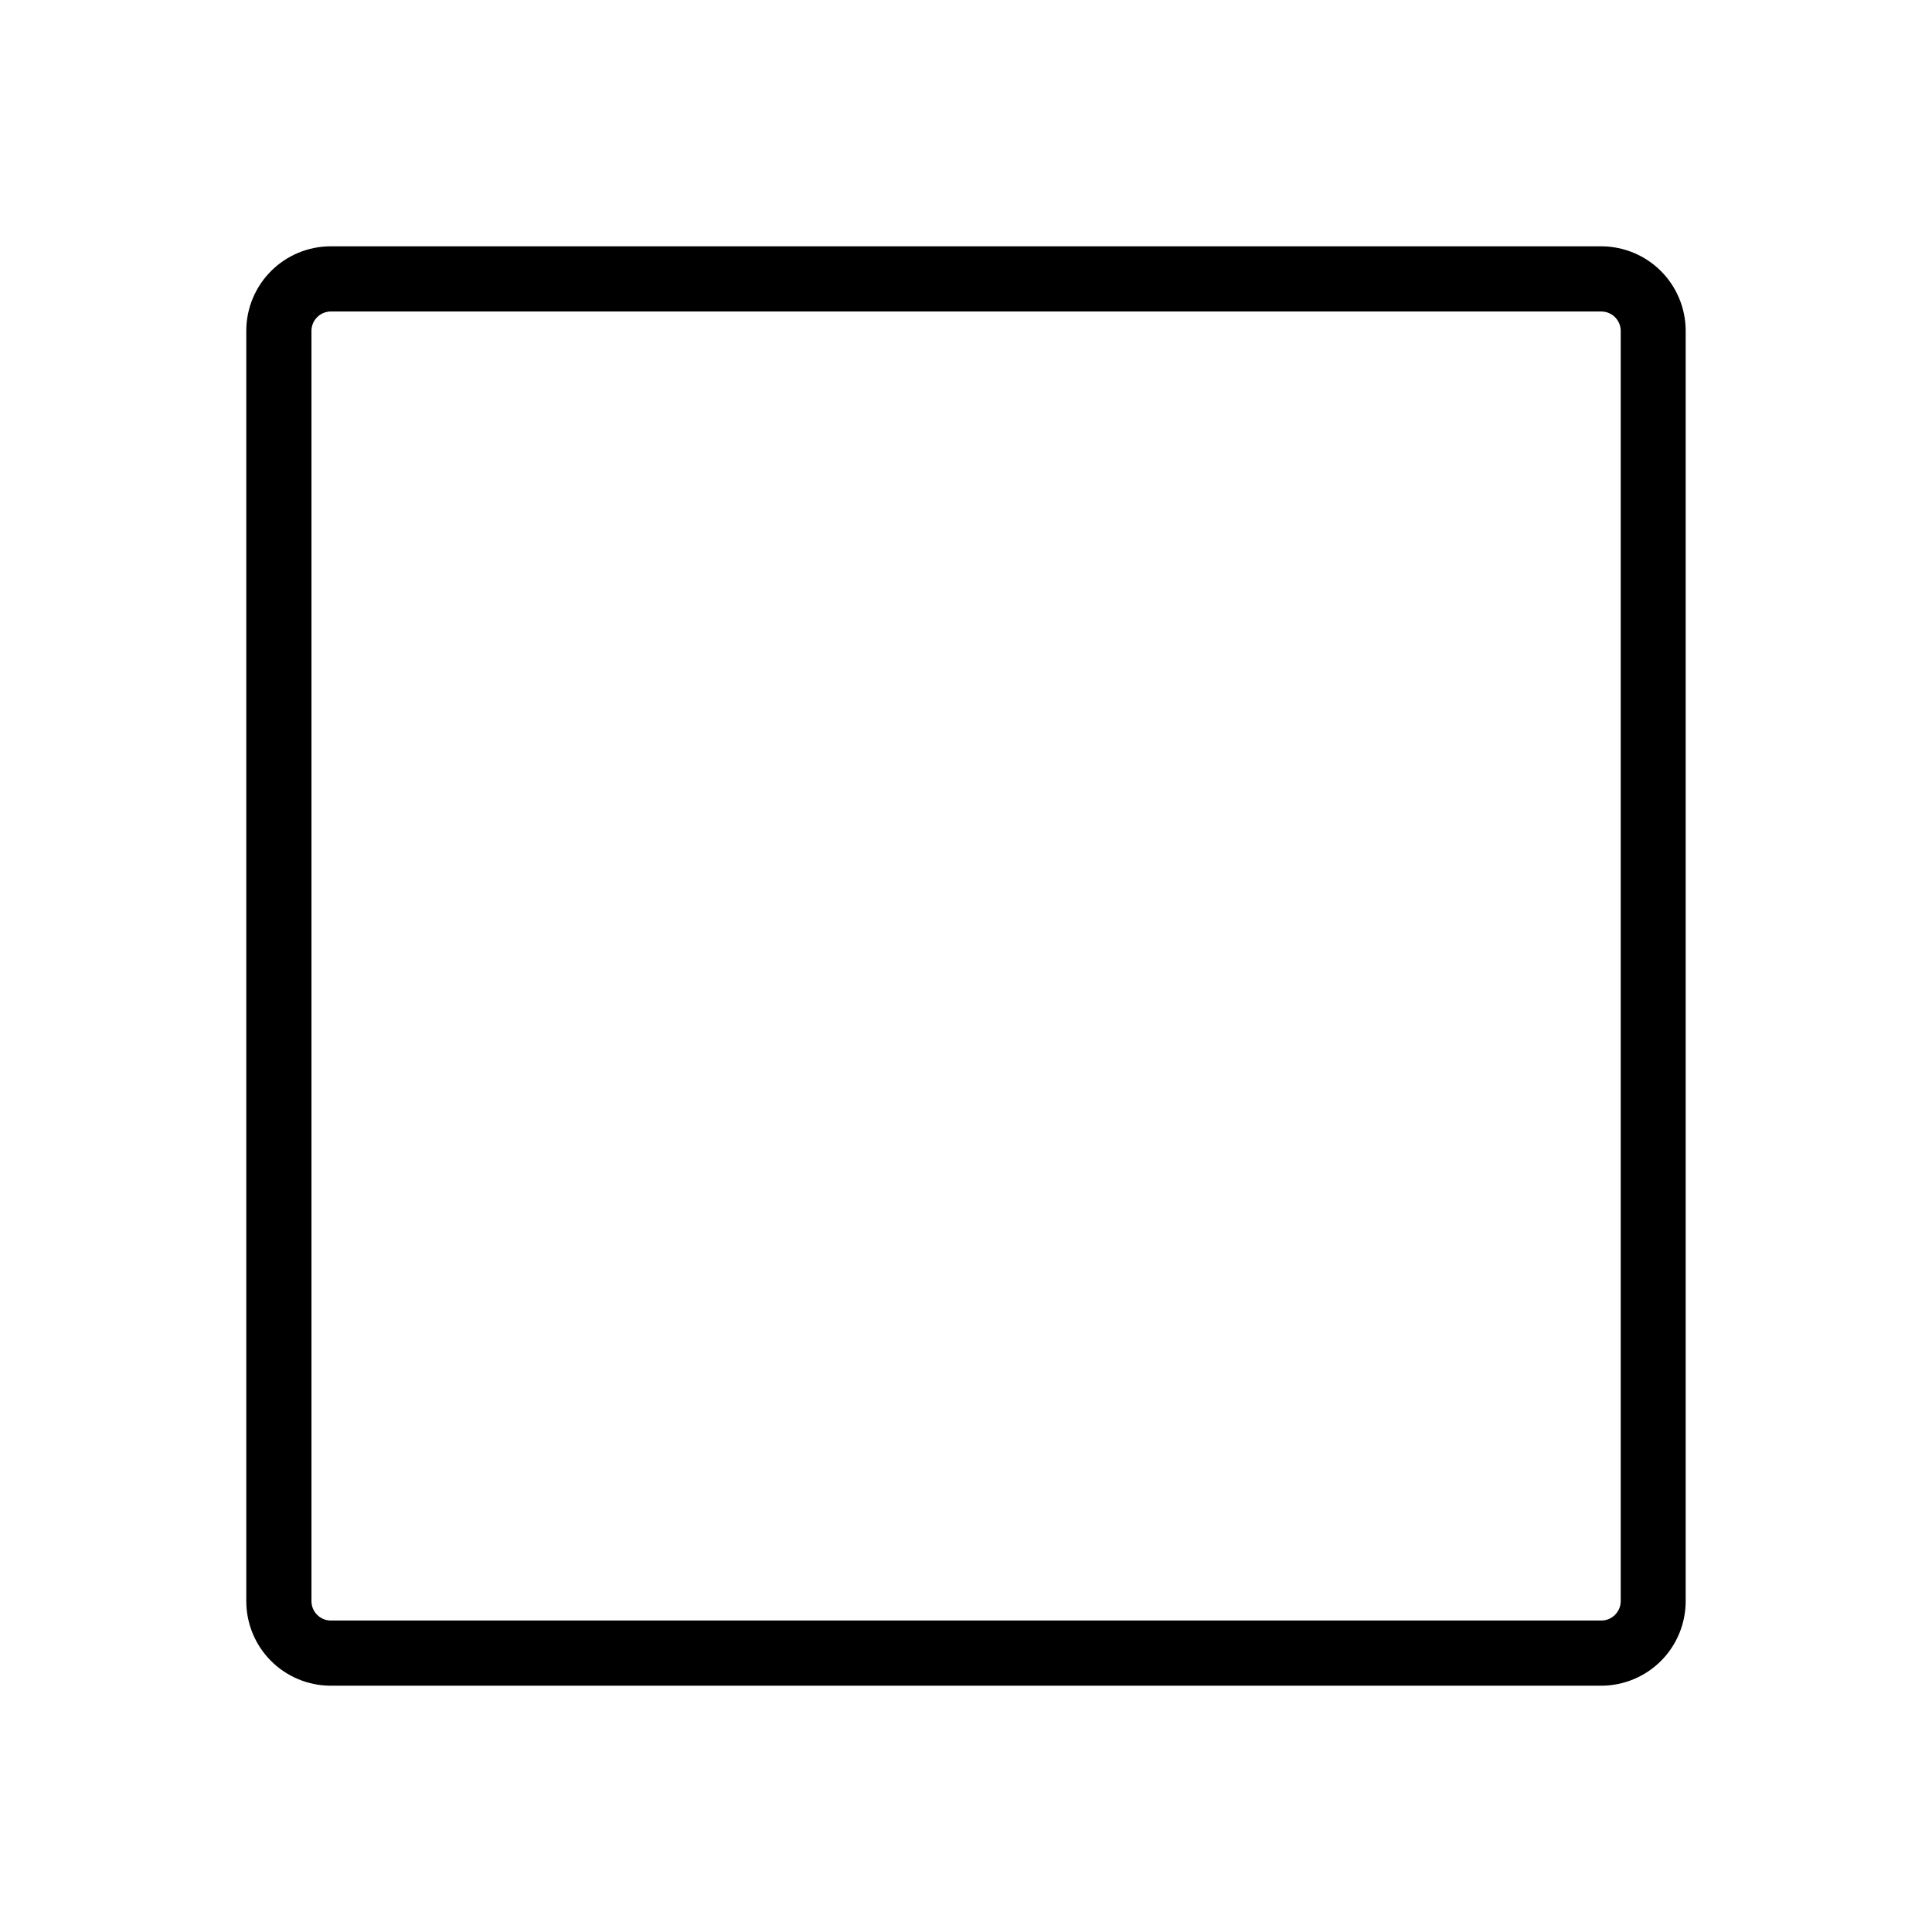 <?xml version="1.0" encoding="UTF-8"?>
<!-- Uploaded to: SVG Find, www.svgrepo.com, Generator: SVG Find Mixer Tools -->
<svg fill="#000000" width="800px" height="800px" version="1.1" viewBox="144 144 512 512" xmlns="http://www.w3.org/2000/svg">
 <path d="m568.41 590.73h-336.83c-5.91-0.023-11.57-2.383-15.75-6.559-4.18-4.18-6.539-9.844-6.562-15.754v-336.83c0.023-5.91 2.383-11.57 6.562-15.75 4.18-4.18 9.84-6.539 15.75-6.562h336.83c5.91 0.023 11.574 2.383 15.754 6.562 4.176 4.18 6.535 9.84 6.559 15.75v336.83c-0.023 5.91-2.383 11.574-6.559 15.754-4.18 4.176-9.844 6.535-15.754 6.559zm-336.83-364.18c-2.758 0.062-4.977 2.281-5.039 5.039v336.83c0.062 2.758 2.281 4.977 5.039 5.039h336.83c2.801-0.031 5.066-2.293 5.098-5.098v-336.77c-0.062-2.777-2.316-5.008-5.098-5.039z"/>
</svg>